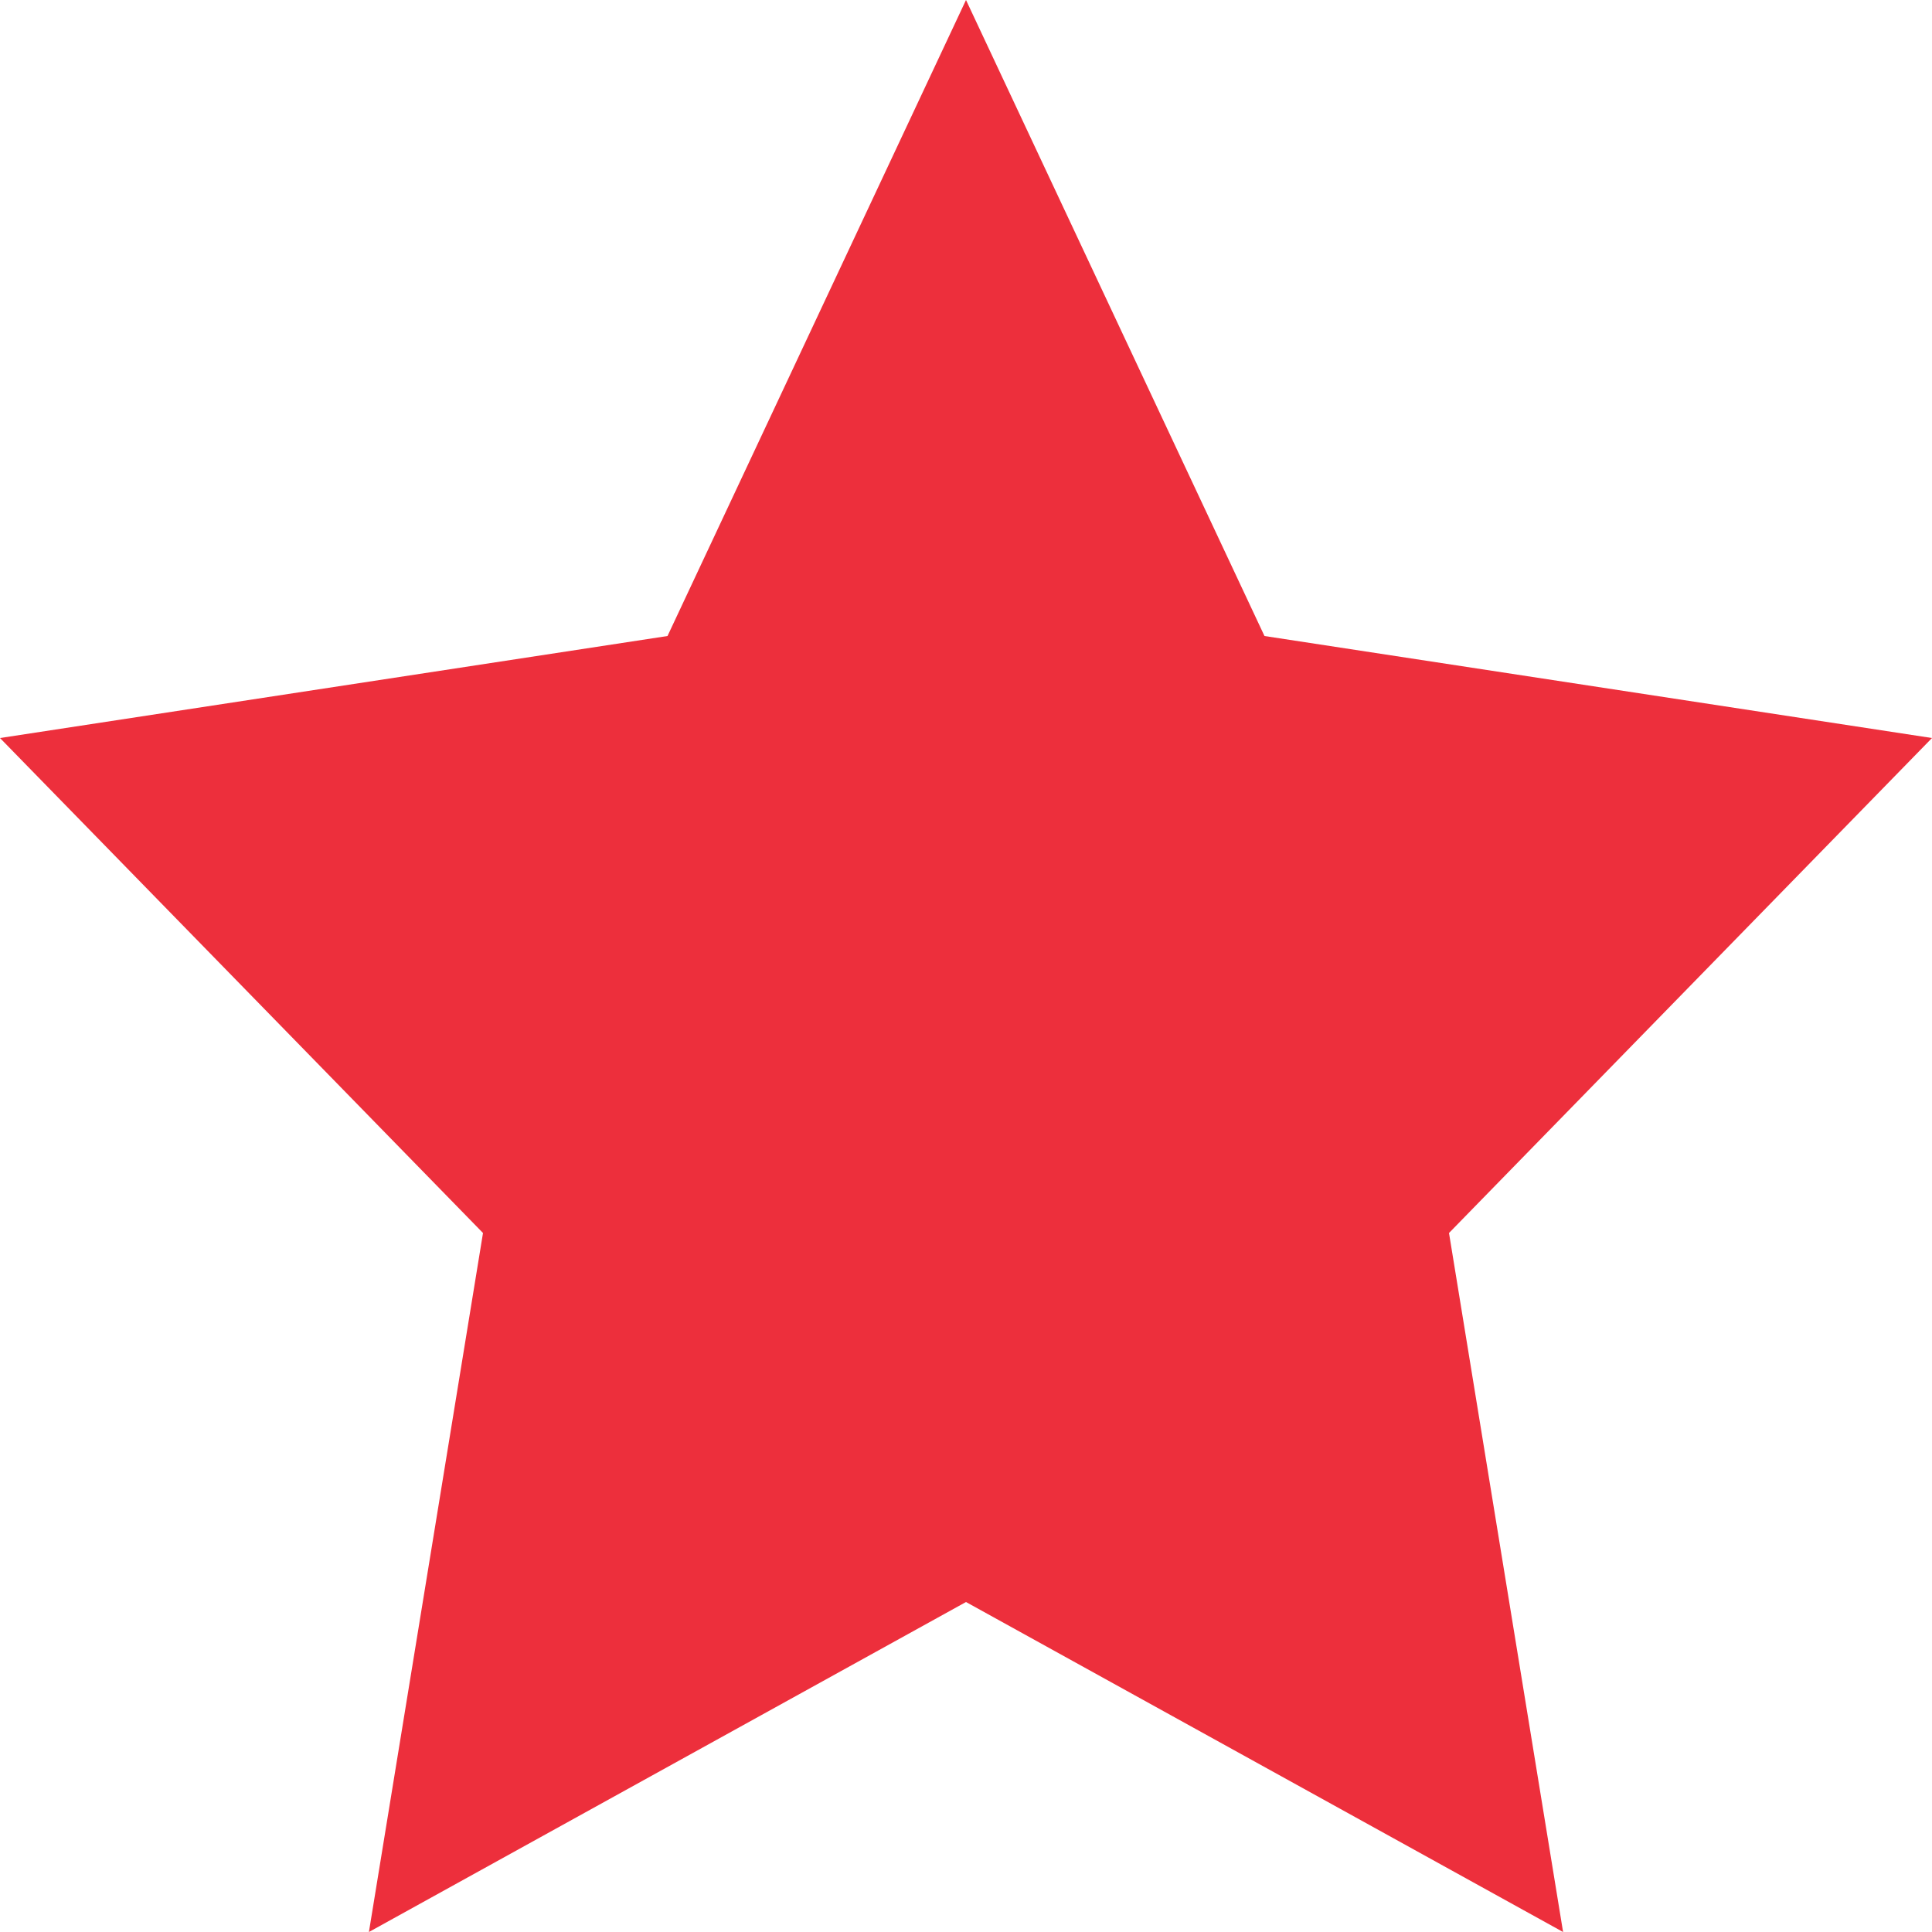 <svg xmlns="http://www.w3.org/2000/svg" width="20" height="20" viewBox="0 0 20 20">
  <path id="Path_210" data-name="Path 210" d="M10,0,6.91,6.584,0,7.64l5,5.124L3.819,20,10,16.584,16.181,20,15,12.764,20,7.64,13.09,6.584Z" transform="translate(0 0)" fill="#ed2f3c"/>
</svg>
